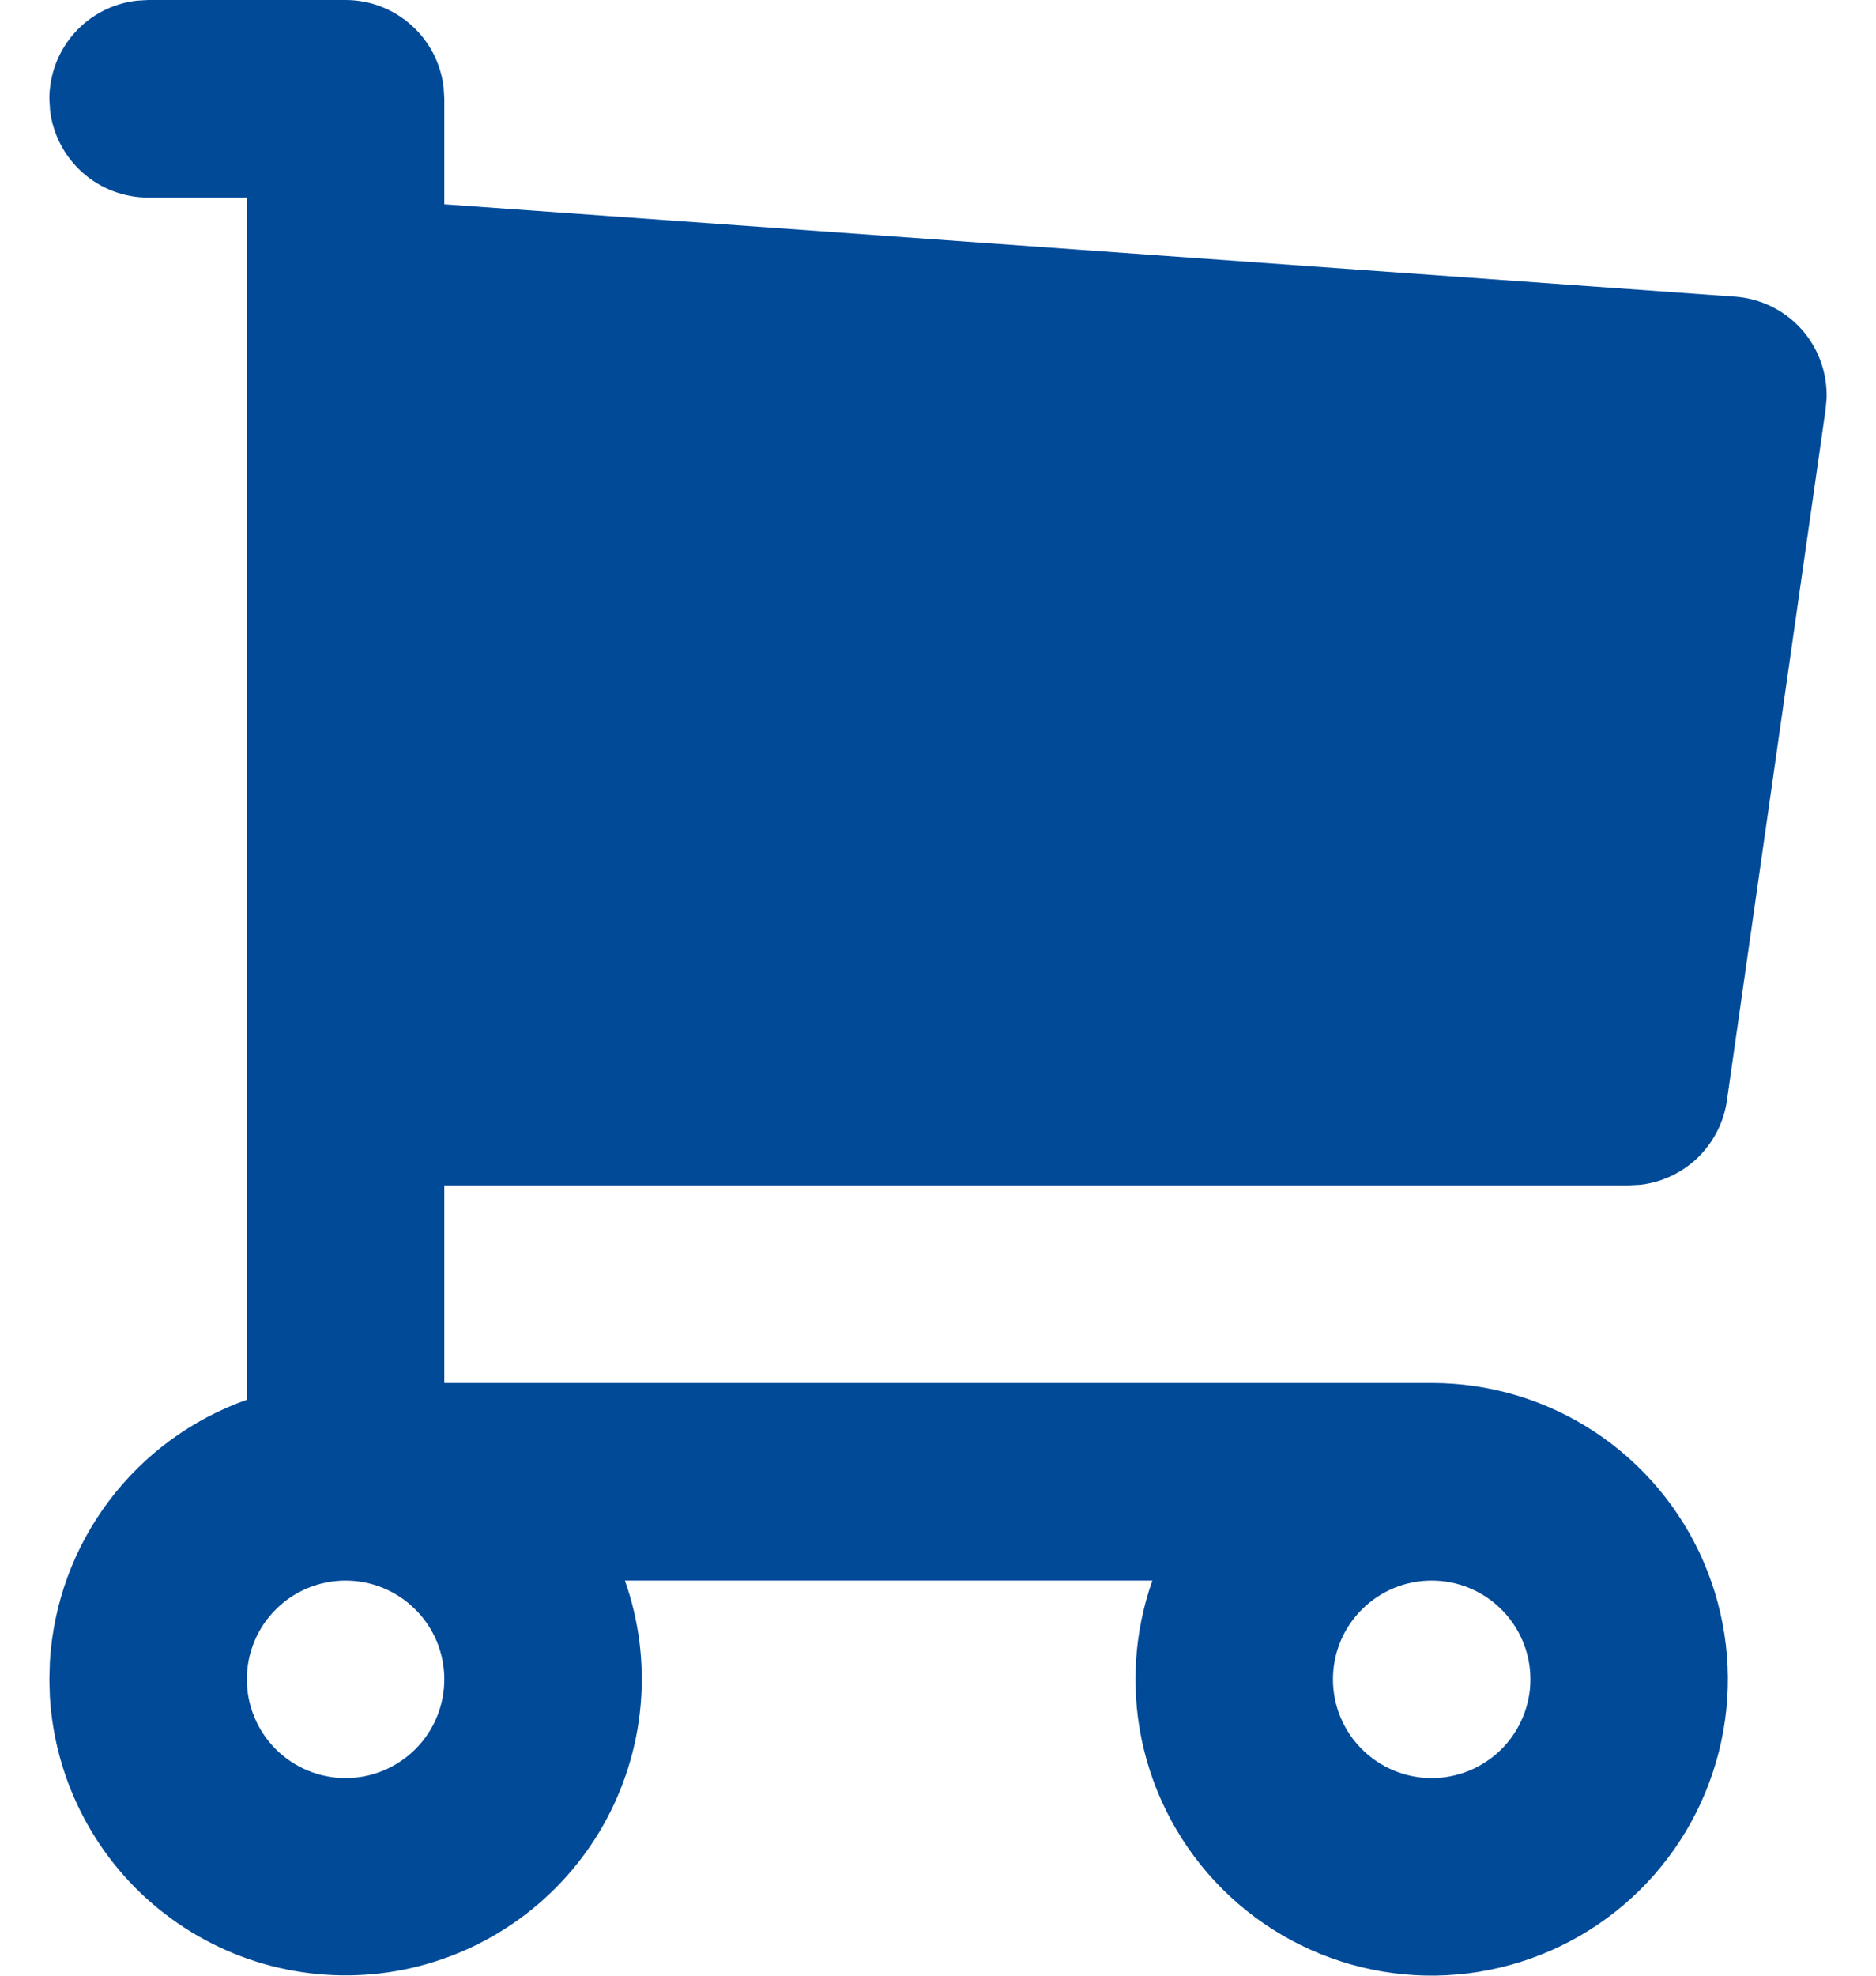 <svg width="19" height="20" viewBox="0 0 19 20" fill="none" xmlns="http://www.w3.org/2000/svg">
<path d="M3.5 -0C3.745 -8.97604e-05 3.981 0.09 4.164 0.253C4.347 0.415 4.464 0.64 4.493 0.883L4.5 1V2.068L17.571 3.003C17.828 3.021 18.068 3.138 18.241 3.328C18.414 3.519 18.506 3.769 18.5 4.027L18.49 4.141L17.49 11.141C17.459 11.36 17.355 11.562 17.197 11.717C17.038 11.871 16.833 11.969 16.613 11.994L16.5 12H4.5V14H14.5C15.086 14 15.659 14.171 16.148 14.493C16.637 14.815 17.022 15.273 17.254 15.811C17.486 16.349 17.556 16.943 17.454 17.52C17.352 18.097 17.084 18.631 16.682 19.058C16.28 19.484 15.762 19.783 15.192 19.918C14.622 20.054 14.025 20.019 13.475 19.819C12.924 19.619 12.444 19.262 12.094 18.792C11.744 18.322 11.539 17.76 11.505 17.175L11.5 17L11.505 16.824C11.522 16.536 11.579 16.26 11.671 16H6.329C6.472 16.404 6.526 16.835 6.488 17.263C6.45 17.69 6.32 18.105 6.109 18.478C5.897 18.851 5.607 19.175 5.259 19.427C4.912 19.678 4.514 19.853 4.093 19.938C3.673 20.023 3.239 20.016 2.82 19.919C2.402 19.822 2.01 19.636 1.67 19.374C1.33 19.113 1.05 18.781 0.849 18.401C0.648 18.022 0.531 17.604 0.505 17.175L0.5 17L0.505 16.824C0.54 16.234 0.747 15.668 1.102 15.196C1.457 14.724 1.943 14.367 2.5 14.17V2H1.5C1.255 2 1.019 1.91 0.836 1.747C0.653 1.584 0.536 1.36 0.507 1.117L0.5 1C0.5 0.755 0.59 0.519 0.753 0.335C0.915 0.152 1.14 0.036 1.383 0.007L1.5 -0H3.5ZM3.5 16C3.235 16 2.98 16.105 2.793 16.293C2.605 16.48 2.5 16.734 2.5 17C2.5 17.265 2.605 17.519 2.793 17.707C2.98 17.894 3.235 18 3.5 18C3.765 18 4.019 17.894 4.207 17.707C4.395 17.519 4.5 17.265 4.5 17C4.5 16.734 4.395 16.48 4.207 16.293C4.019 16.105 3.765 16 3.5 16ZM14.5 16C14.235 16 13.98 16.105 13.793 16.293C13.605 16.48 13.5 16.734 13.5 17C13.5 17.265 13.605 17.519 13.793 17.707C13.98 17.894 14.235 18 14.5 18C14.765 18 15.019 17.894 15.207 17.707C15.394 17.519 15.5 17.265 15.5 17C15.5 16.734 15.394 16.48 15.207 16.293C15.019 16.105 14.765 16 14.5 16Z" fill="#004A98"/>
</svg>

